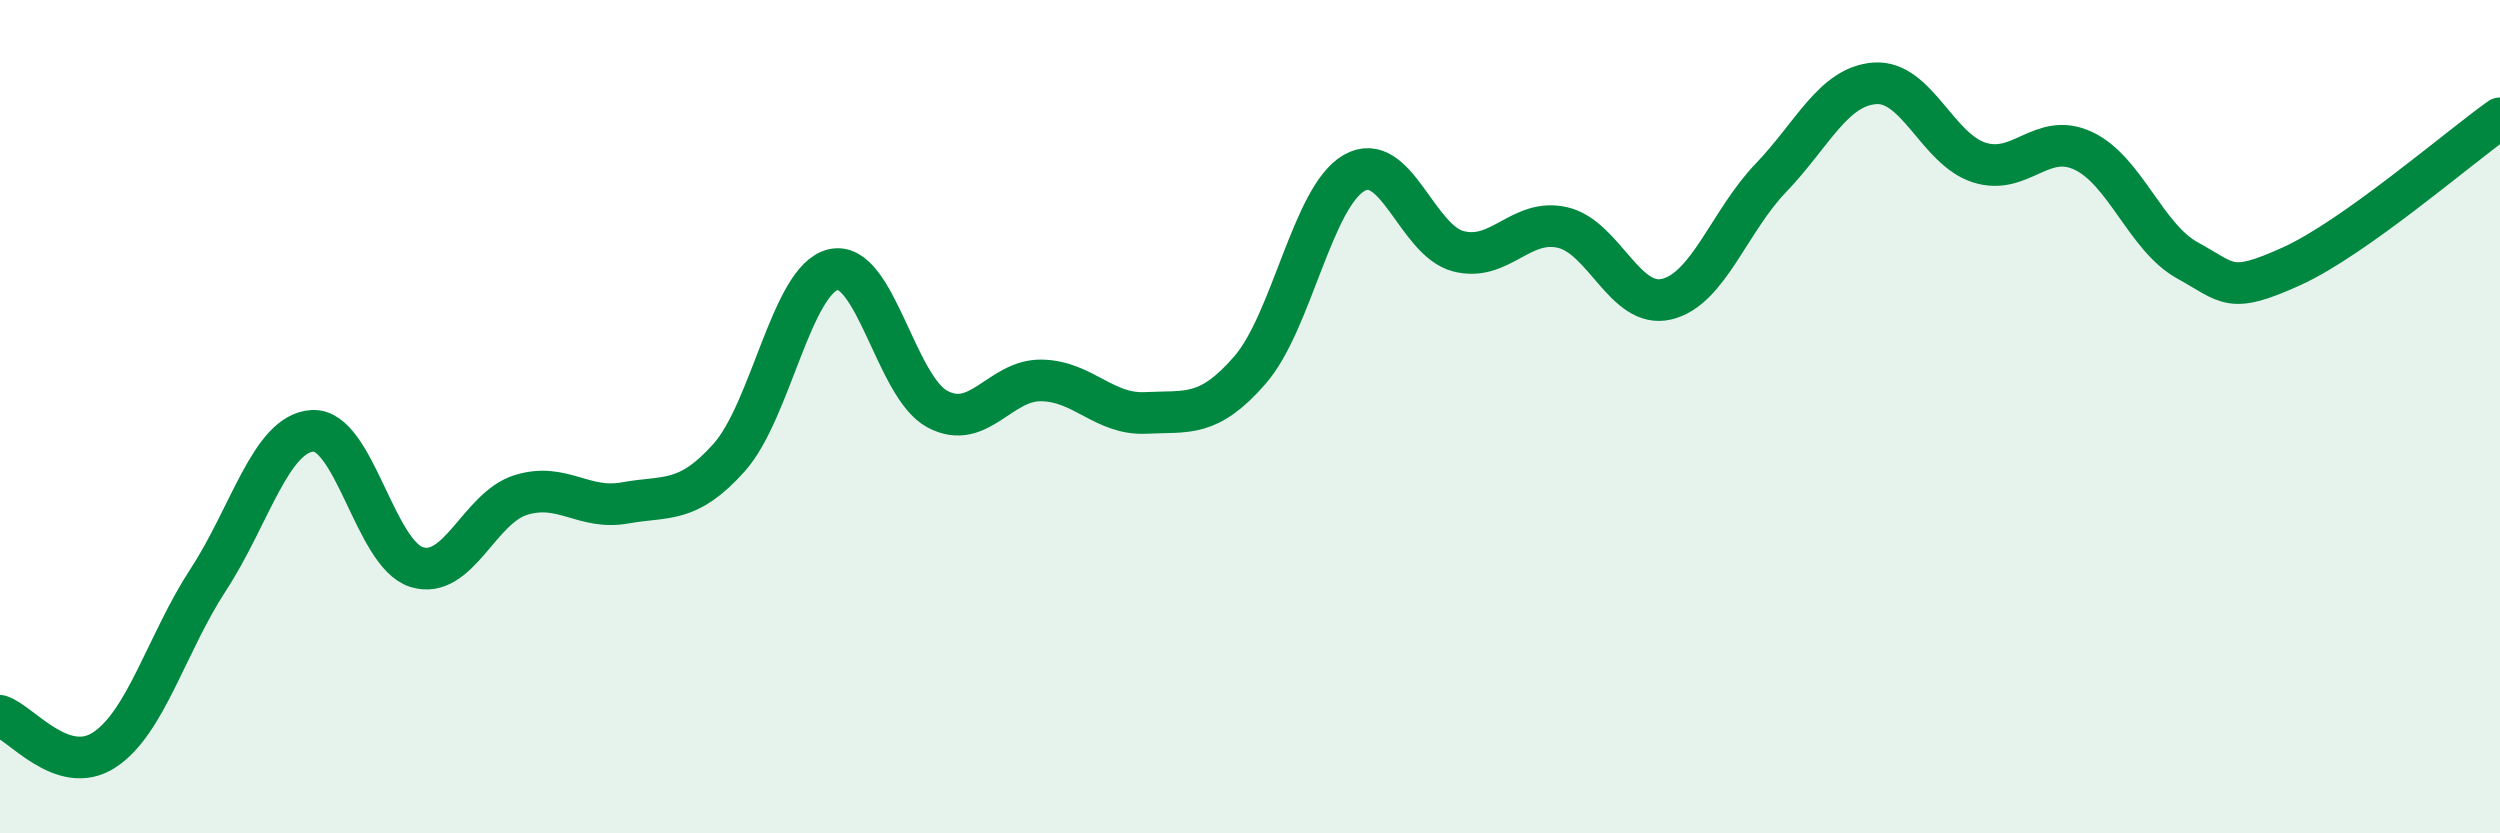 
    <svg width="60" height="20" viewBox="0 0 60 20" xmlns="http://www.w3.org/2000/svg">
      <path
        d="M 0,17.18 C 0.5,17.34 1.5,18.65 2.5,18 C 3.5,17.35 4,15.44 5,13.91 C 6,12.38 6.5,10.4 7.5,10.34 C 8.5,10.28 9,13.3 10,13.61 C 11,13.92 11.5,12.19 12.5,11.88 C 13.5,11.57 14,12.25 15,12.07 C 16,11.89 16.5,12.1 17.5,10.98 C 18.5,9.86 19,6.7 20,6.47 C 21,6.24 21.5,9.29 22.5,9.82 C 23.5,10.35 24,9.11 25,9.13 C 26,9.15 26.5,9.96 27.5,9.91 C 28.5,9.86 29,10.03 30,8.88 C 31,7.73 31.5,4.72 32.5,4.15 C 33.5,3.58 34,5.77 35,6.03 C 36,6.29 36.5,5.23 37.5,5.46 C 38.5,5.69 39,7.42 40,7.18 C 41,6.94 41.5,5.31 42.5,4.27 C 43.5,3.23 44,2.07 45,2 C 46,1.93 46.5,3.58 47.5,3.9 C 48.5,4.22 49,3.15 50,3.62 C 51,4.09 51.5,5.7 52.5,6.25 C 53.5,6.8 53.5,7.07 55,6.39 C 56.5,5.71 59,3.55 60,2.84L60 20L0 20Z"
        fill="#008740"
        opacity="0.1"
        stroke-linecap="round"
        stroke-linejoin="round"
      />
      <path
        d="M 0,17.18 C 0.5,17.34 1.5,18.65 2.5,18 C 3.5,17.35 4,15.44 5,13.91 C 6,12.38 6.5,10.4 7.5,10.34 C 8.5,10.28 9,13.3 10,13.61 C 11,13.92 11.5,12.19 12.5,11.88 C 13.5,11.57 14,12.25 15,12.07 C 16,11.89 16.5,12.1 17.5,10.98 C 18.5,9.86 19,6.7 20,6.47 C 21,6.24 21.5,9.29 22.5,9.82 C 23.5,10.35 24,9.11 25,9.13 C 26,9.15 26.5,9.96 27.5,9.91 C 28.5,9.86 29,10.03 30,8.88 C 31,7.73 31.5,4.72 32.5,4.15 C 33.5,3.58 34,5.77 35,6.03 C 36,6.29 36.5,5.23 37.5,5.46 C 38.5,5.69 39,7.42 40,7.18 C 41,6.94 41.5,5.31 42.5,4.27 C 43.5,3.23 44,2.07 45,2 C 46,1.93 46.5,3.58 47.5,3.9 C 48.5,4.22 49,3.15 50,3.62 C 51,4.09 51.5,5.7 52.5,6.25 C 53.5,6.8 53.5,7.07 55,6.39 C 56.5,5.71 59,3.55 60,2.84"
        stroke="#008740"
        stroke-width="1"
        fill="none"
        stroke-linecap="round"
        stroke-linejoin="round"
      />
    </svg>
  